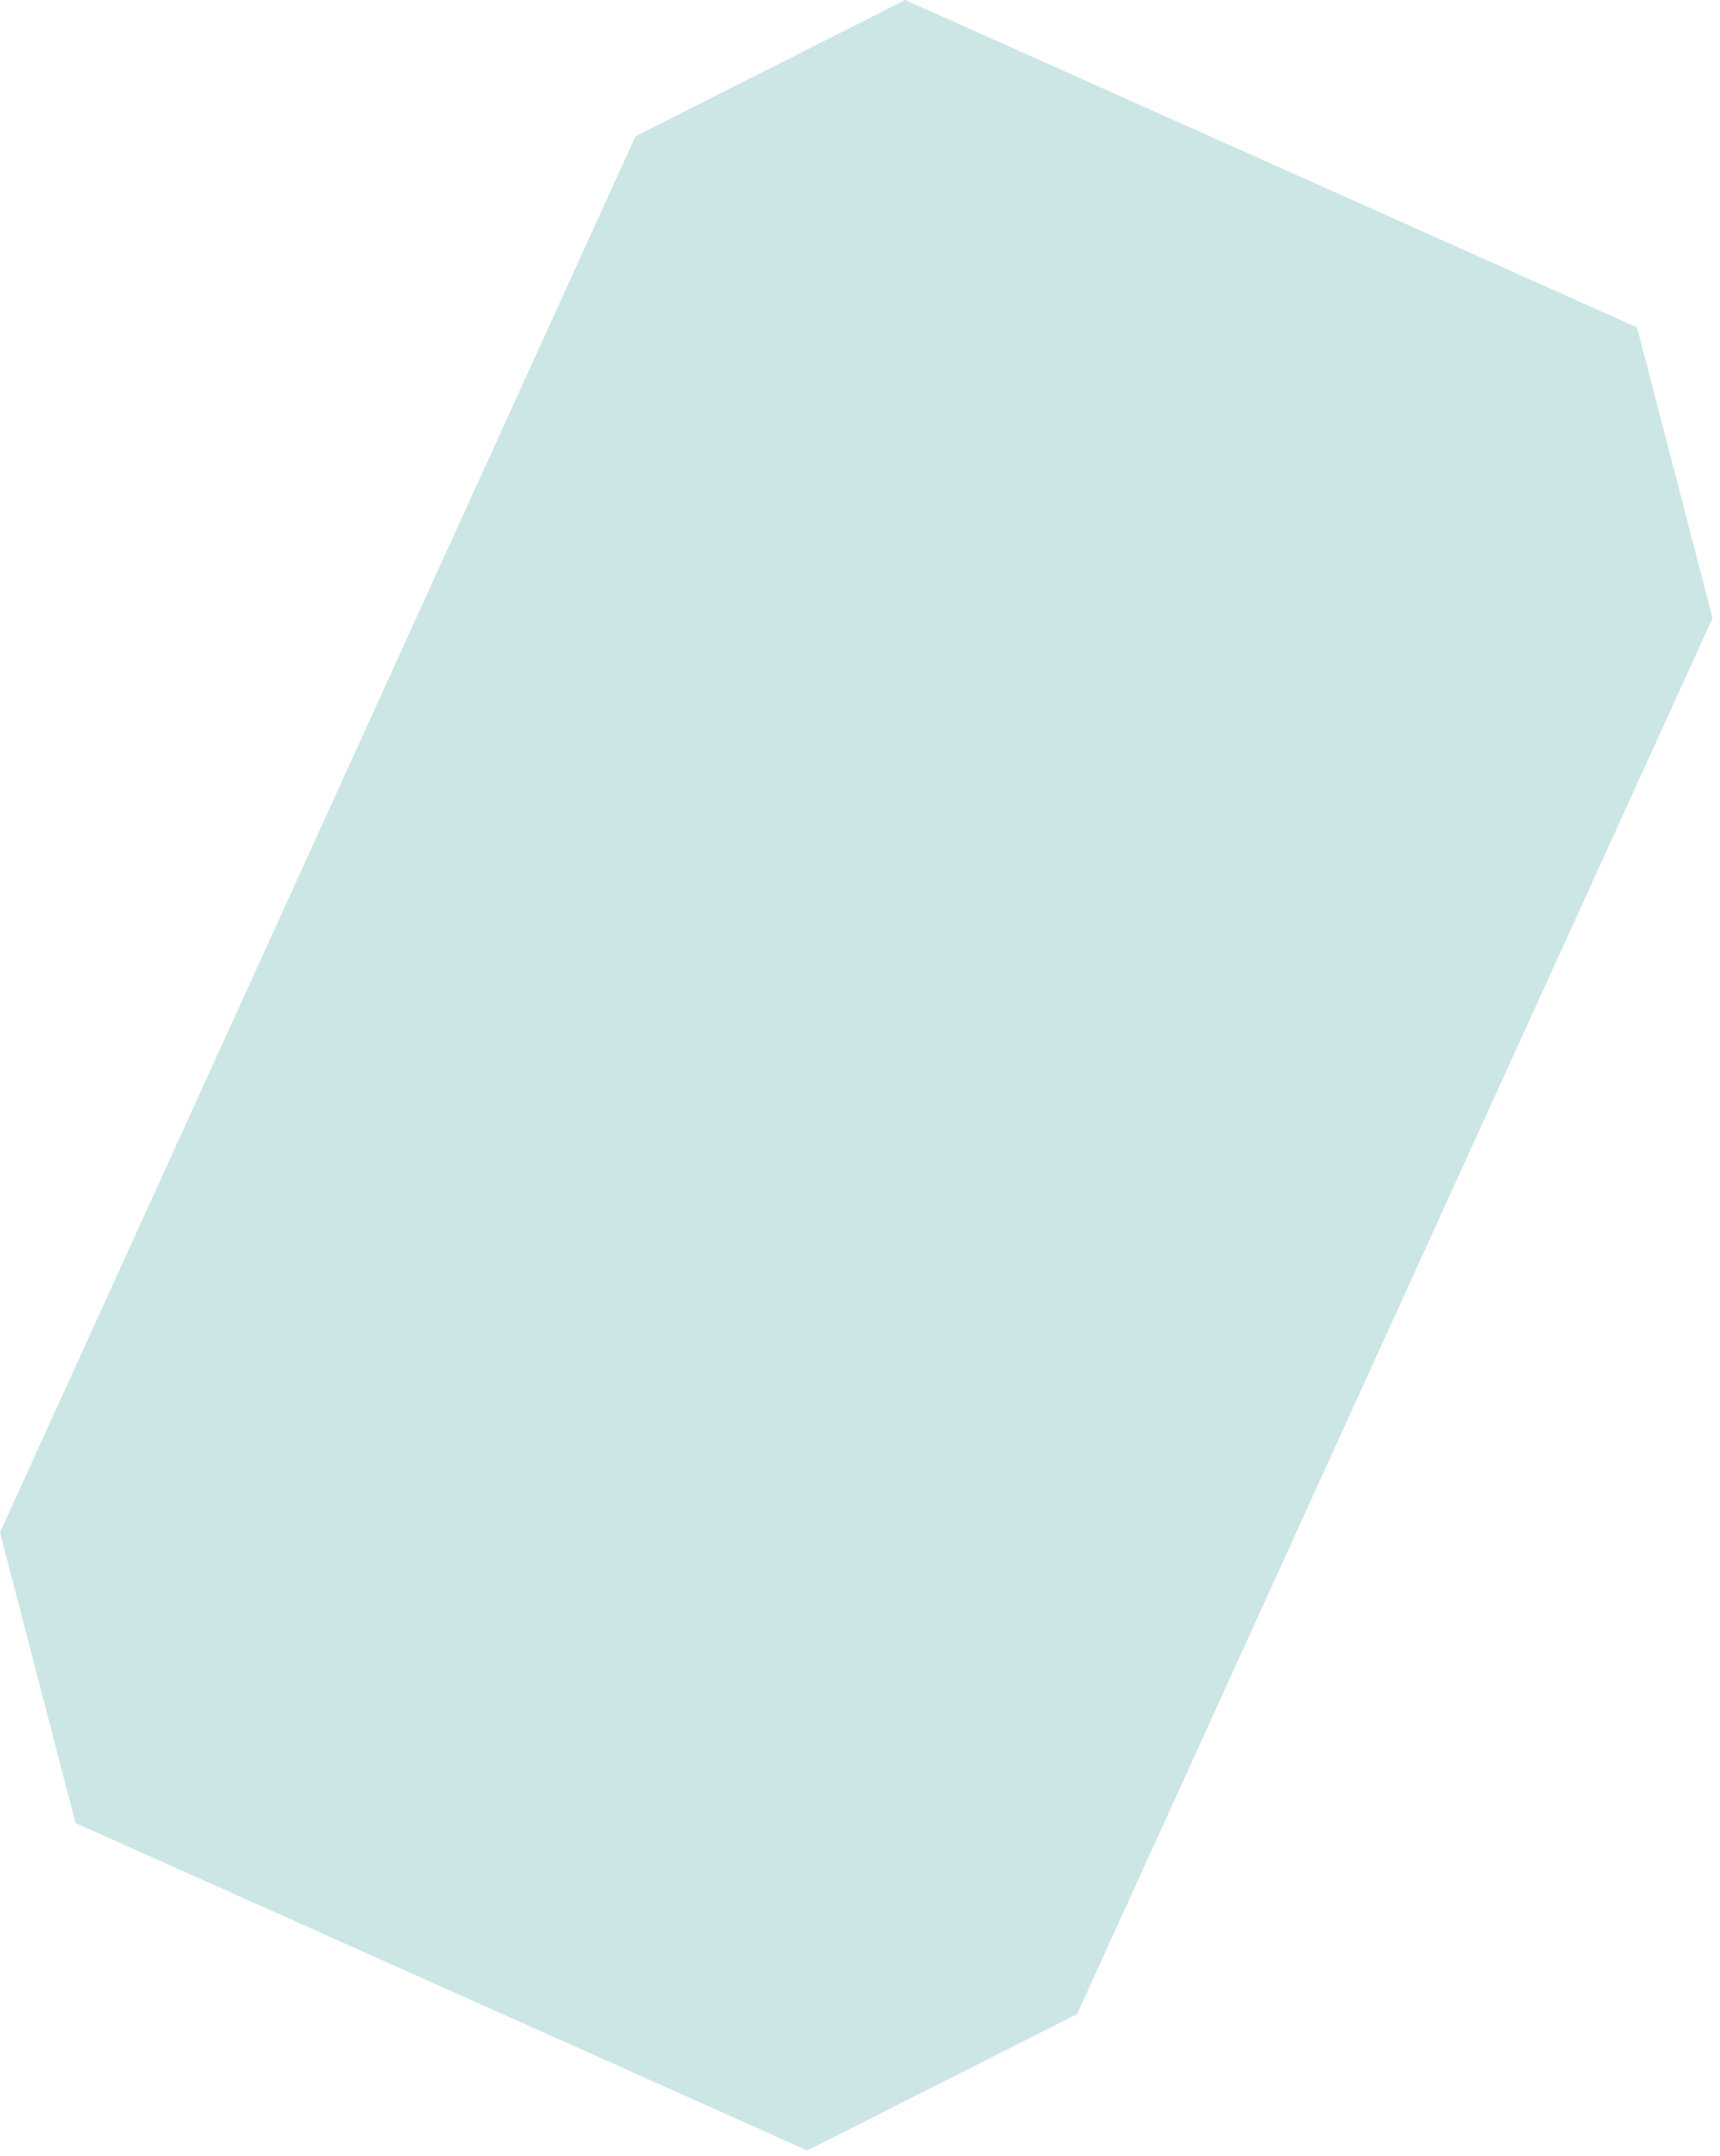 <?xml version="1.0" encoding="utf-8"?>
<svg xmlns="http://www.w3.org/2000/svg" fill="none" height="100%" overflow="visible" preserveAspectRatio="none" style="display: block;" viewBox="0 0 158 198" width="100%">
<path d="M150.379 30.069L83.16 0L58.377 12.512L51.292 28.076L35.425 62.93L22.959 90.317L0 140.727L6.936 167.425L74.154 197.494L98.937 184.982L106.022 169.418L121.889 134.564L134.355 107.177L157.314 56.767L150.379 30.069Z" fill="#CBE6E5" id="Vector"/>
</svg>